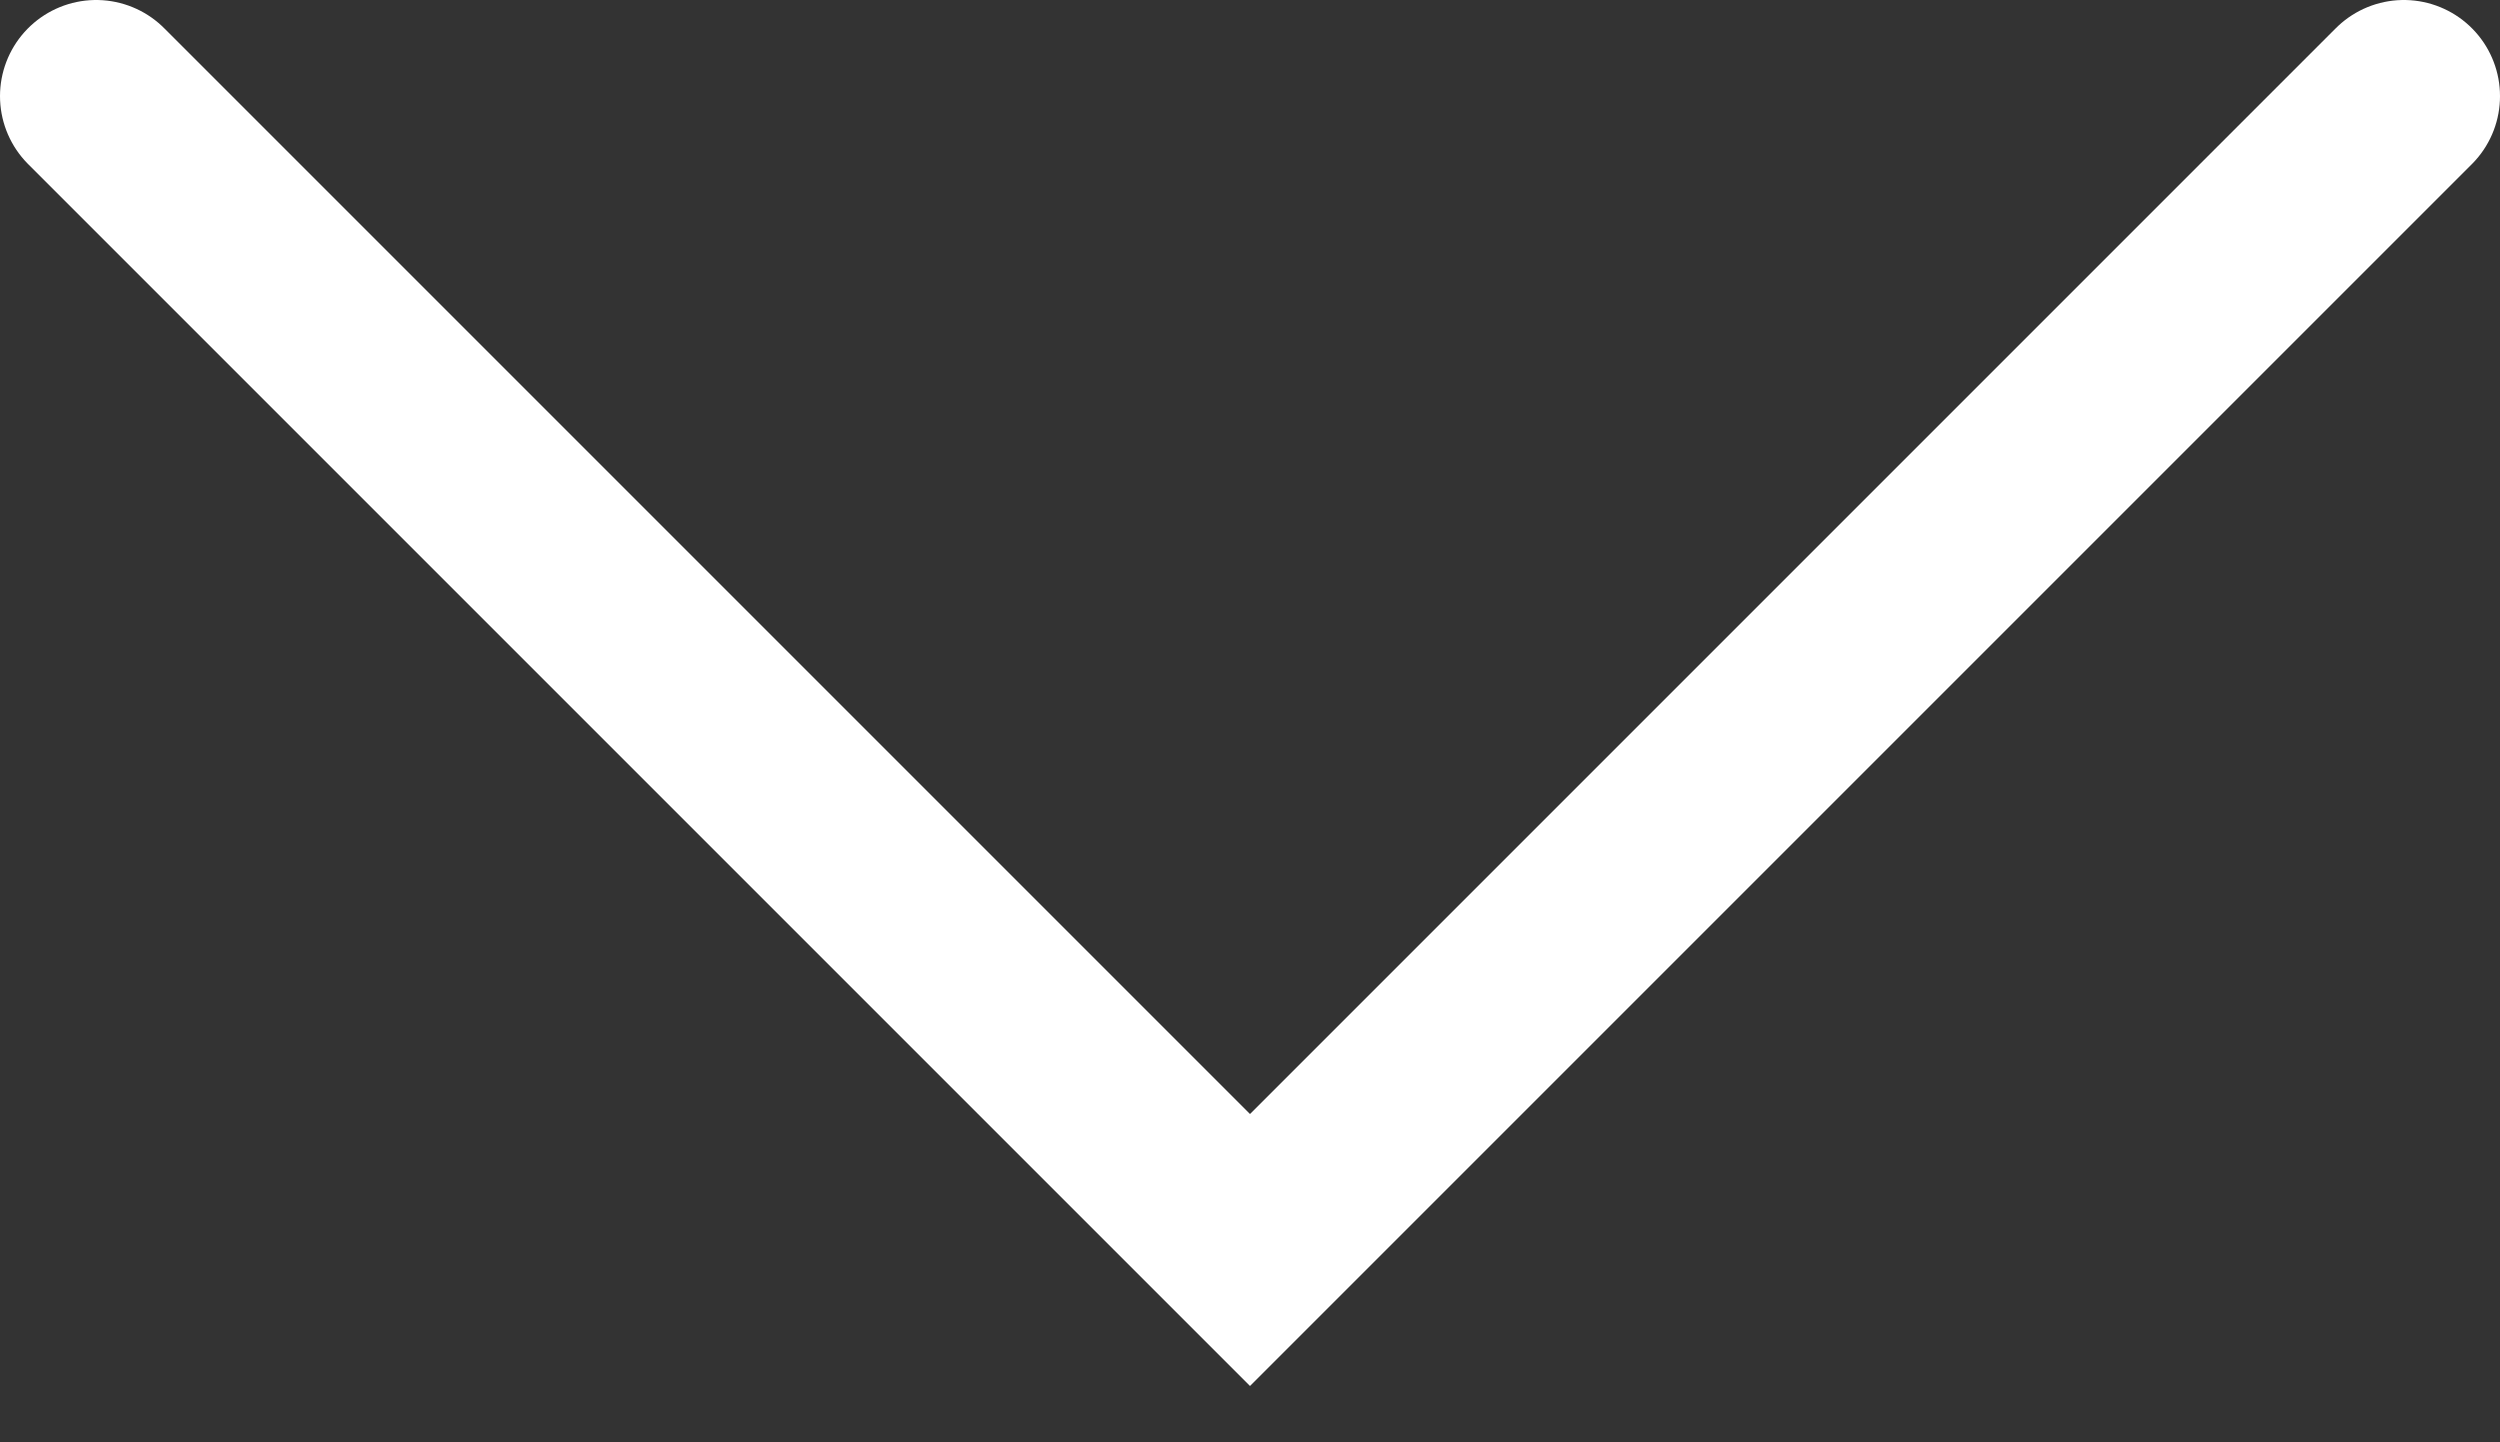 <svg width="26" height="15" viewBox="0 0 26 15" fill="none" xmlns="http://www.w3.org/2000/svg">
    <rect x="0" y="0" width="26" height="15" fill="#333333" stroke="none"/>
    <path d="M25 1L13 13L1 1" stroke="white" stroke-width="2" stroke-linecap="round"/>
</svg>
